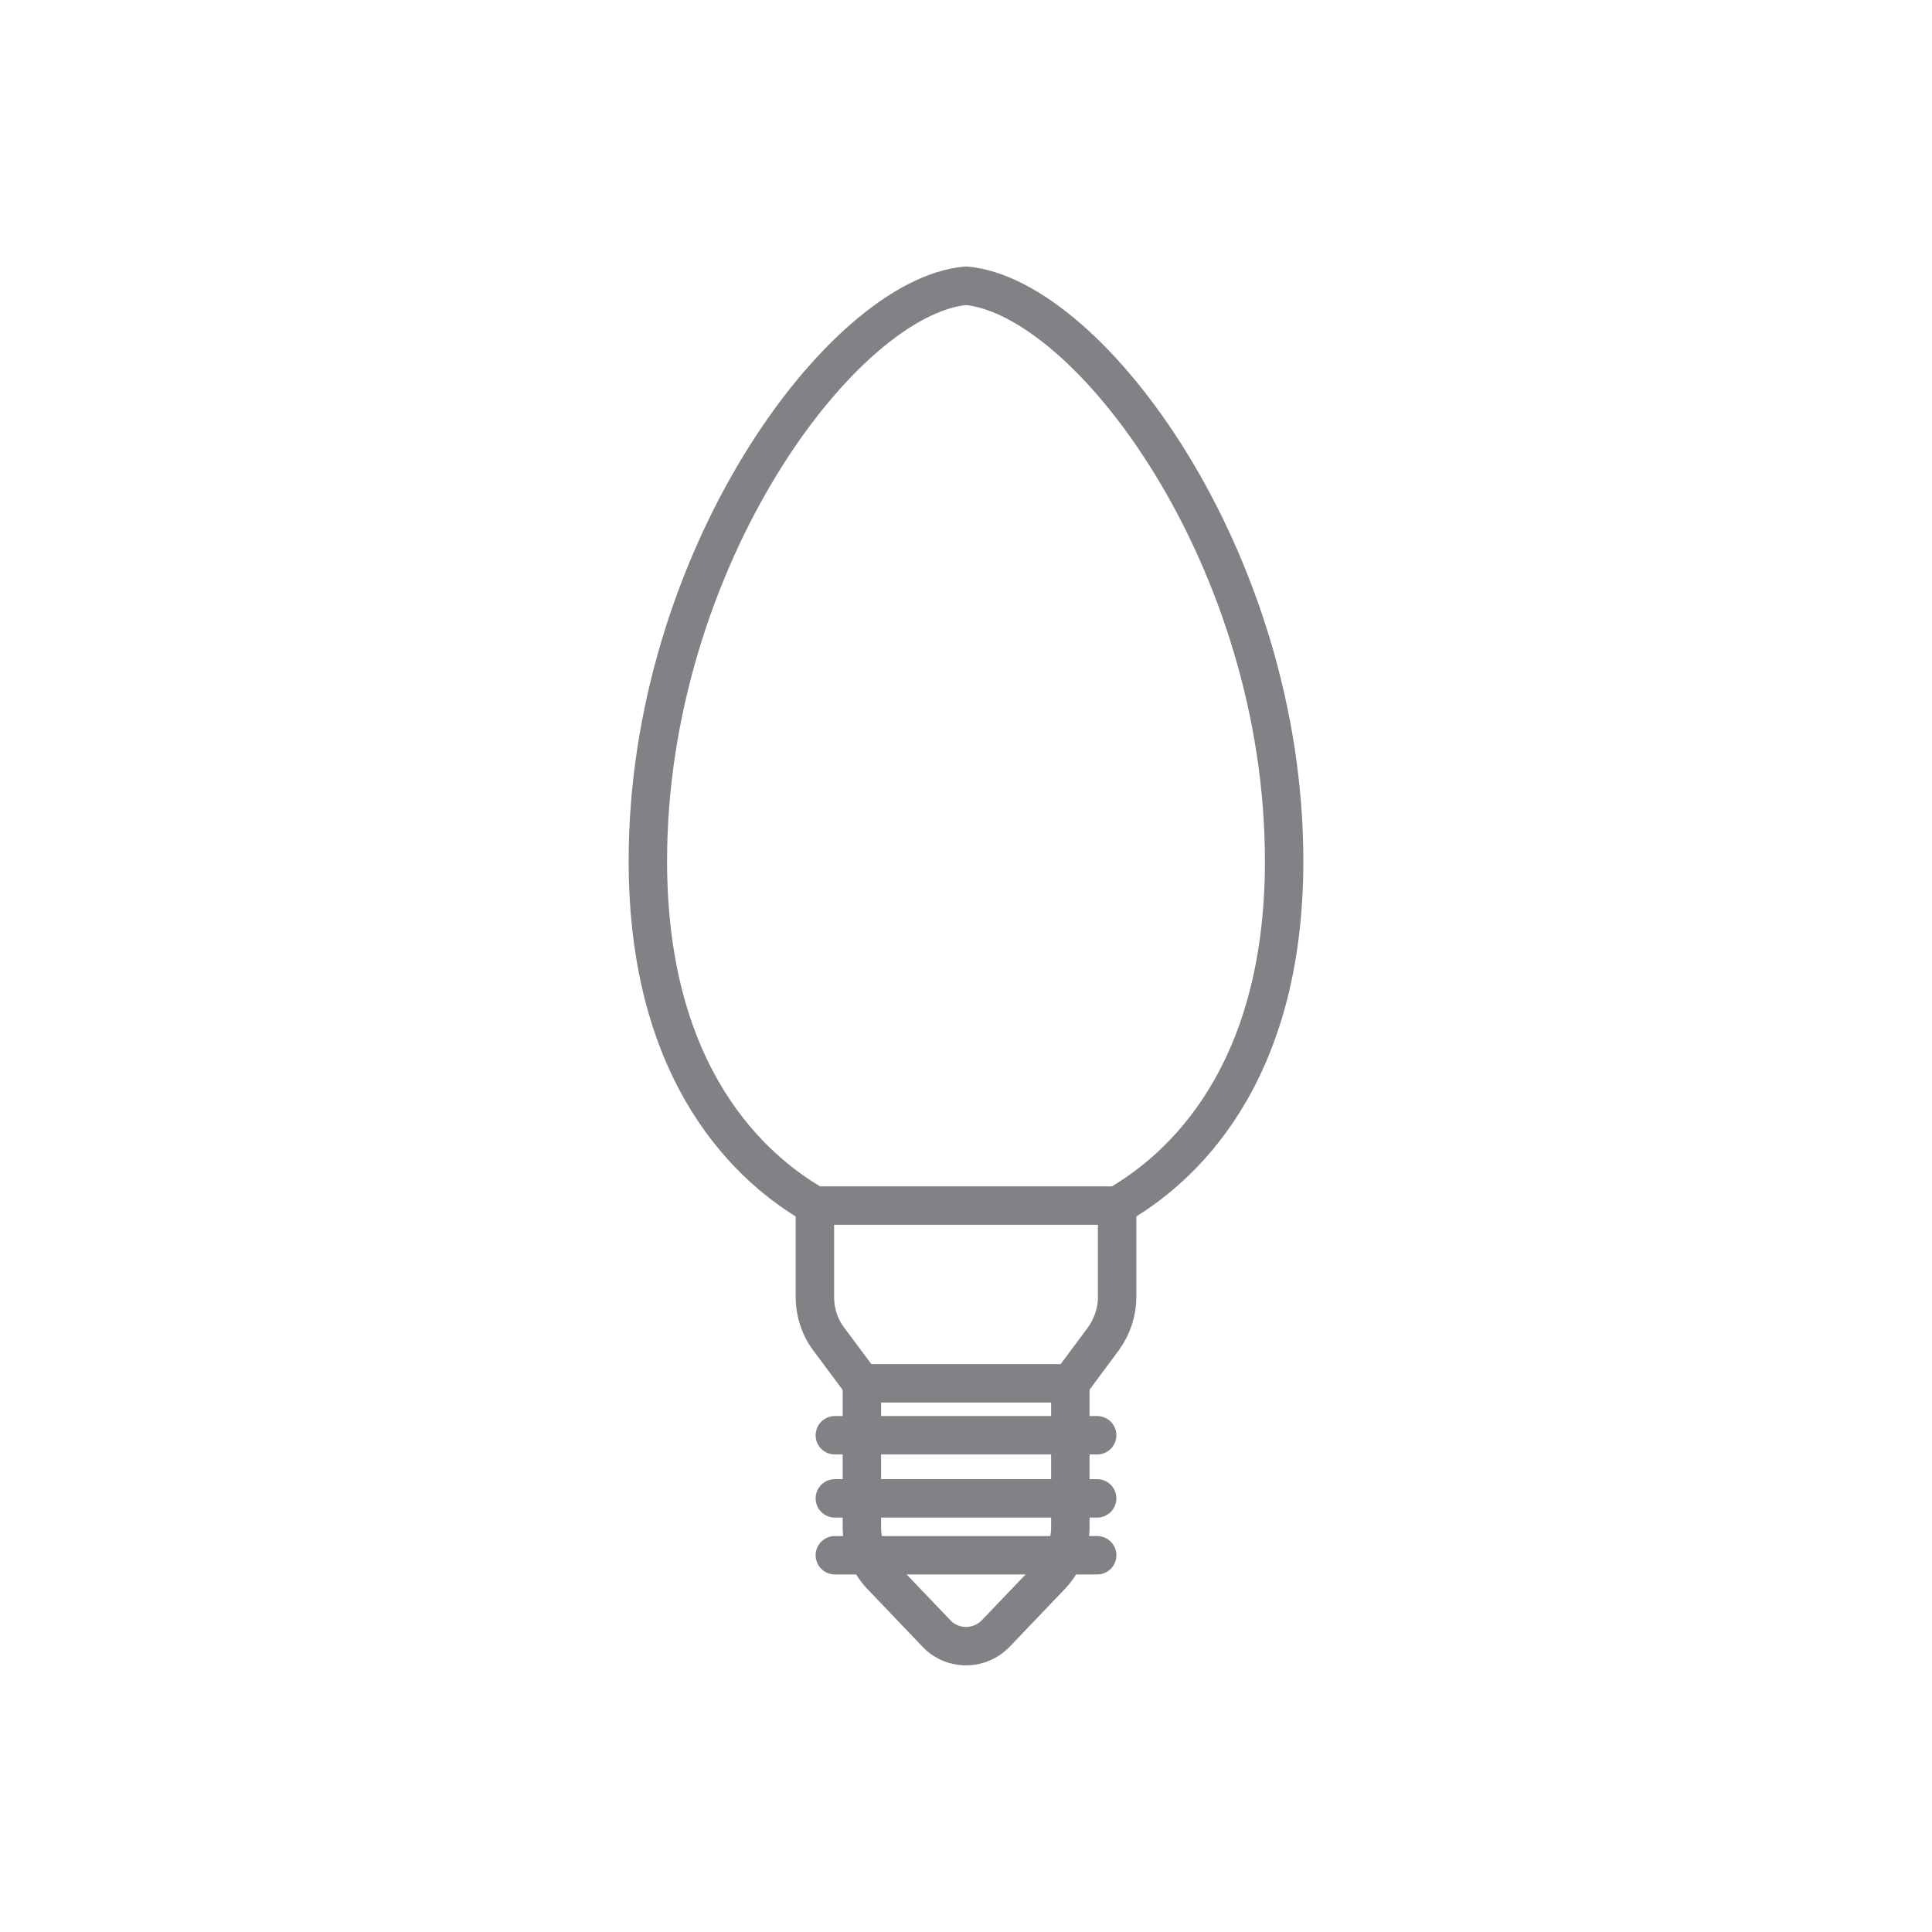 <?xml version="1.0" encoding="UTF-8"?><svg id="Layer_1" xmlns="http://www.w3.org/2000/svg" viewBox="0 0 90 90"><path d="m37.96,56.16h14.08c2.9-1.66,7.78-5.95,7.78-16.05,0-14.06-9.07-26.28-14.82-26.8-5.75.52-14.82,12.74-14.82,26.8,0,10.1,4.88,14.39,7.78,16.05" fill="none" stroke="#818285" stroke-linecap="round" stroke-linejoin="round" stroke-width="1.79"/><path d="m52.04,56.16v4.26c0,.7-.23,1.38-.64,1.95l-1.54,2.07h-9.72l-1.54-2.07c-.42-.56-.64-1.25-.64-1.95v-4.26" fill="none" stroke="#818285" stroke-linecap="round" stroke-linejoin="round" stroke-width="1.79"/><path d="m49.86,64.45v6.69c0,.84-.32,1.65-.9,2.26l-2.57,2.69c-.07.07-.14.13-.21.19-.67.52-1.6.54-2.29.05-.1-.07-.19-.15-.27-.24l-2.57-2.69c-.58-.61-.9-1.42-.9-2.26v-6.69" fill="none" stroke="#818285" stroke-linecap="round" stroke-linejoin="round" stroke-width="1.79"/><line x1="38.89" y1="66.86" x2="51.11" y2="66.86" fill="none" stroke="#818285" stroke-linecap="round" stroke-linejoin="round" stroke-width="1.79"/><line x1="38.89" y1="69.8" x2="51.11" y2="69.8" fill="none" stroke="#818285" stroke-linecap="round" stroke-linejoin="round" stroke-width="1.79"/><line x1="38.89" y1="72.45" x2="51.11" y2="72.45" fill="none" stroke="#818285" stroke-linecap="round" stroke-linejoin="round" stroke-width="1.79"/></svg>